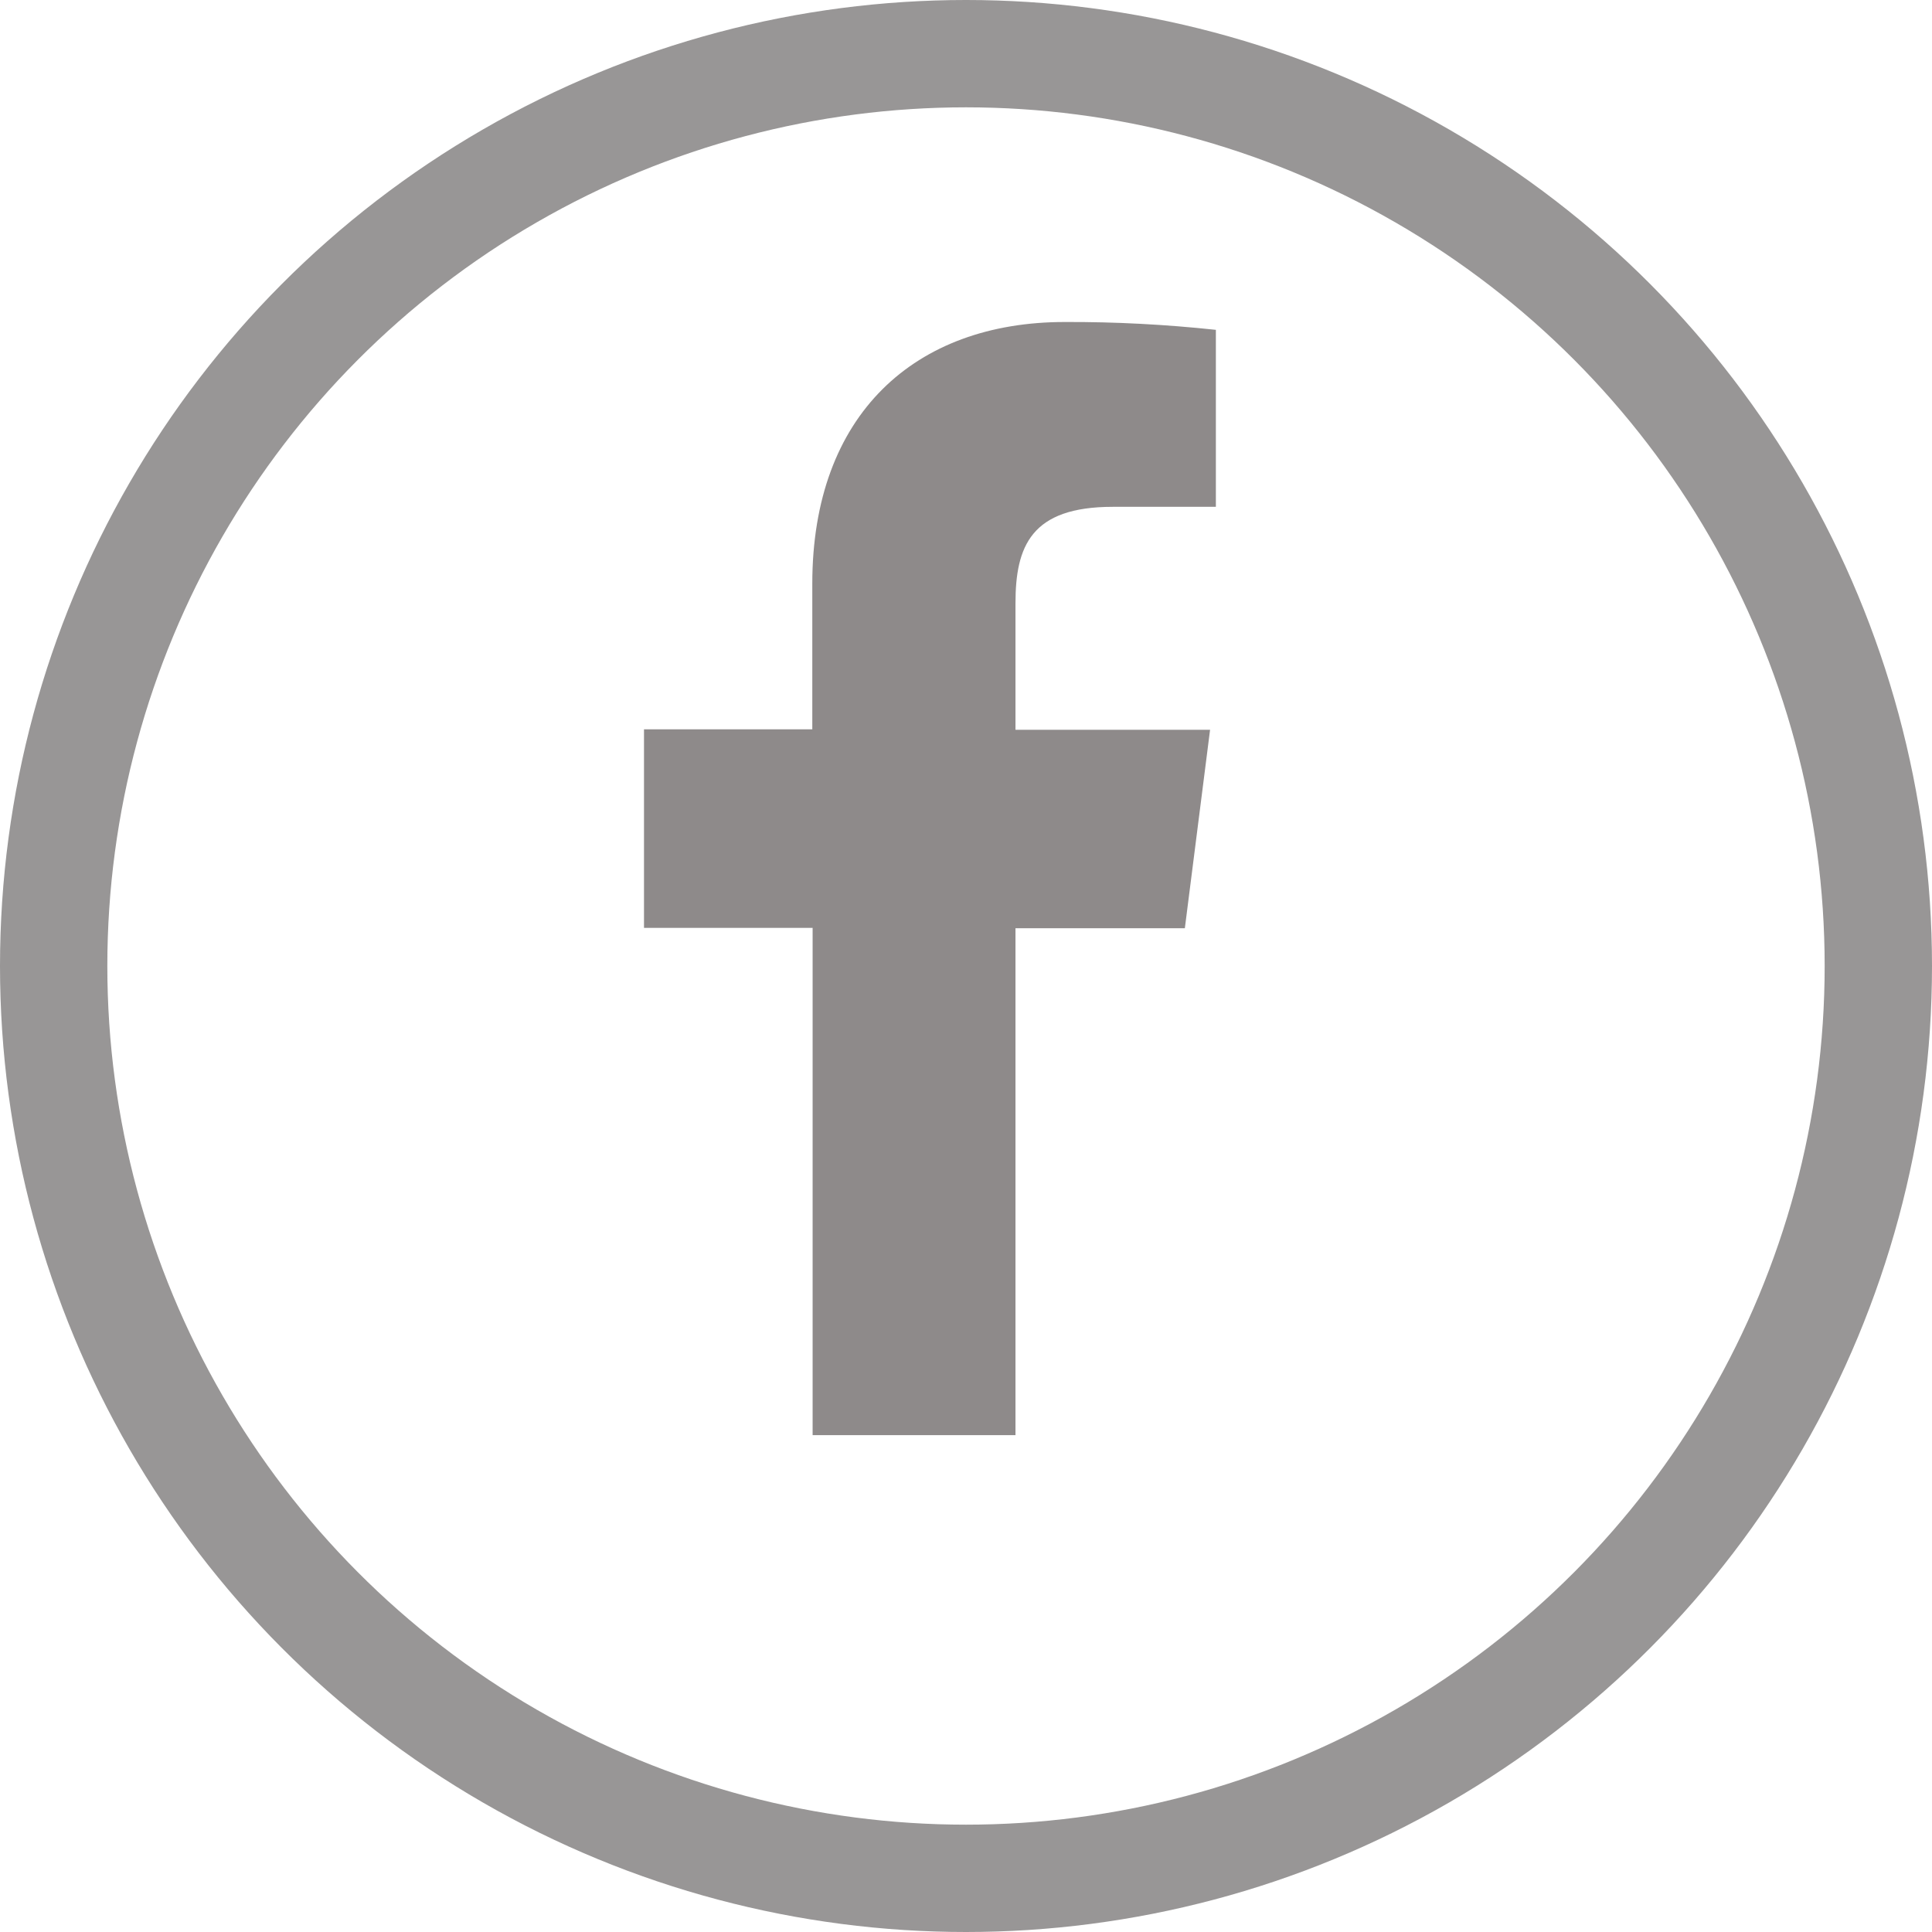 <svg width="18" height="18" viewBox="0 0 18 18" fill="none" xmlns="http://www.w3.org/2000/svg">
<circle cx="9" cy="9" r="8.5" stroke="#989696"/>
<path d="M9.461 13.371V8.648H11.039L11.274 6.799H9.461V5.621C9.461 5.087 9.608 4.722 10.367 4.722H11.328V3.073C10.86 3.023 10.39 2.998 9.92 3C8.525 3 7.568 3.86 7.568 5.438V6.795H6V8.645H7.571V13.371H9.461Z" fill="#8E8A8A"/>
</svg>
